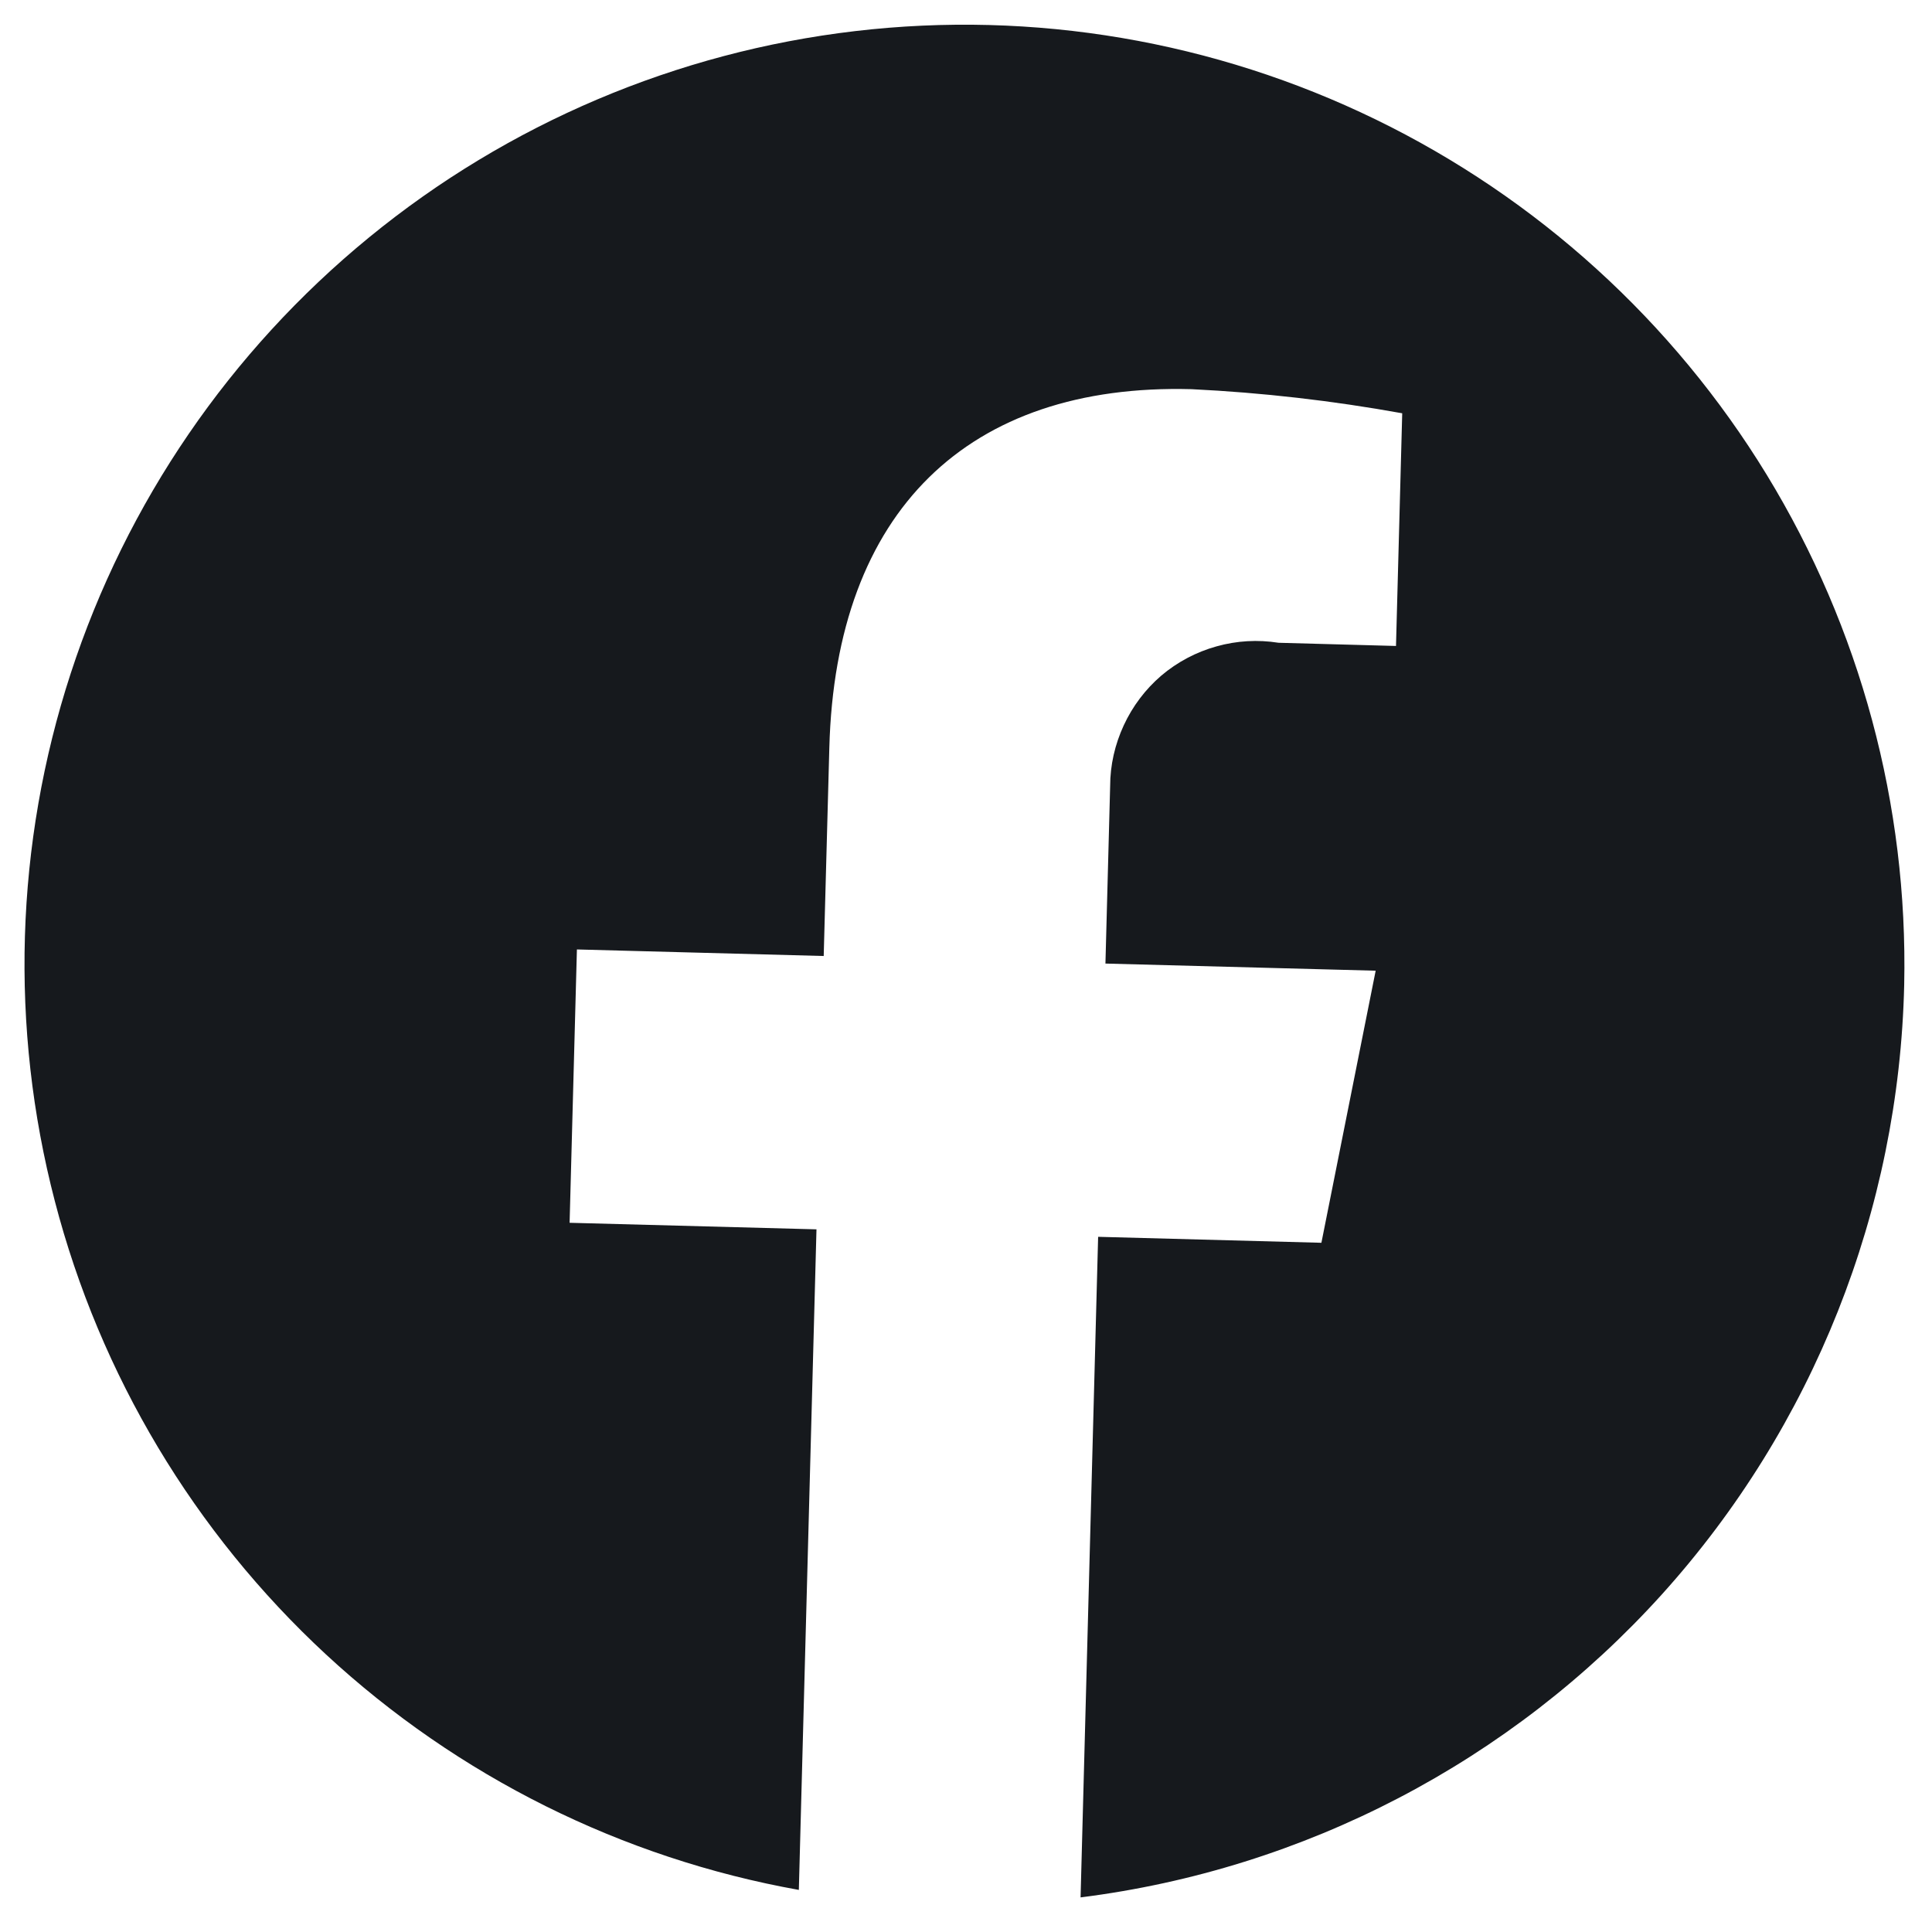 <svg xmlns="http://www.w3.org/2000/svg" fill="none" viewBox="0 0 23 23" height="23" width="23">
<path fill="#16191D" d="M22.669 11.724C22.715 9.585 22.147 7.479 21.033 5.653C19.918 3.827 18.302 2.359 16.379 1.423C14.456 0.487 12.306 0.121 10.182 0.37C8.057 0.619 6.049 1.471 4.394 2.826C2.739 4.181 1.505 5.982 0.842 8.016C0.179 10.049 0.114 12.23 0.653 14.3C1.191 16.37 2.312 18.243 3.881 19.696C5.451 21.149 7.405 22.122 9.51 22.499L9.72 14.635L6.781 14.557L6.868 11.303L9.806 11.381L9.873 8.901C9.948 6.081 11.527 4.562 14.184 4.633C15.026 4.674 15.863 4.77 16.693 4.92L16.619 7.69L15.221 7.652C14.974 7.613 14.723 7.627 14.482 7.695C14.241 7.762 14.016 7.881 13.825 8.043C13.635 8.206 13.483 8.408 13.378 8.635C13.273 8.862 13.216 9.109 13.216 9.359L13.16 11.471L16.377 11.556L15.731 14.795L13.073 14.724L12.864 22.588C15.529 22.253 17.987 20.972 19.787 18.978C21.586 16.983 22.608 14.409 22.669 11.724Z" clip-rule="evenodd" fill-rule="evenodd"></path>
</svg>
